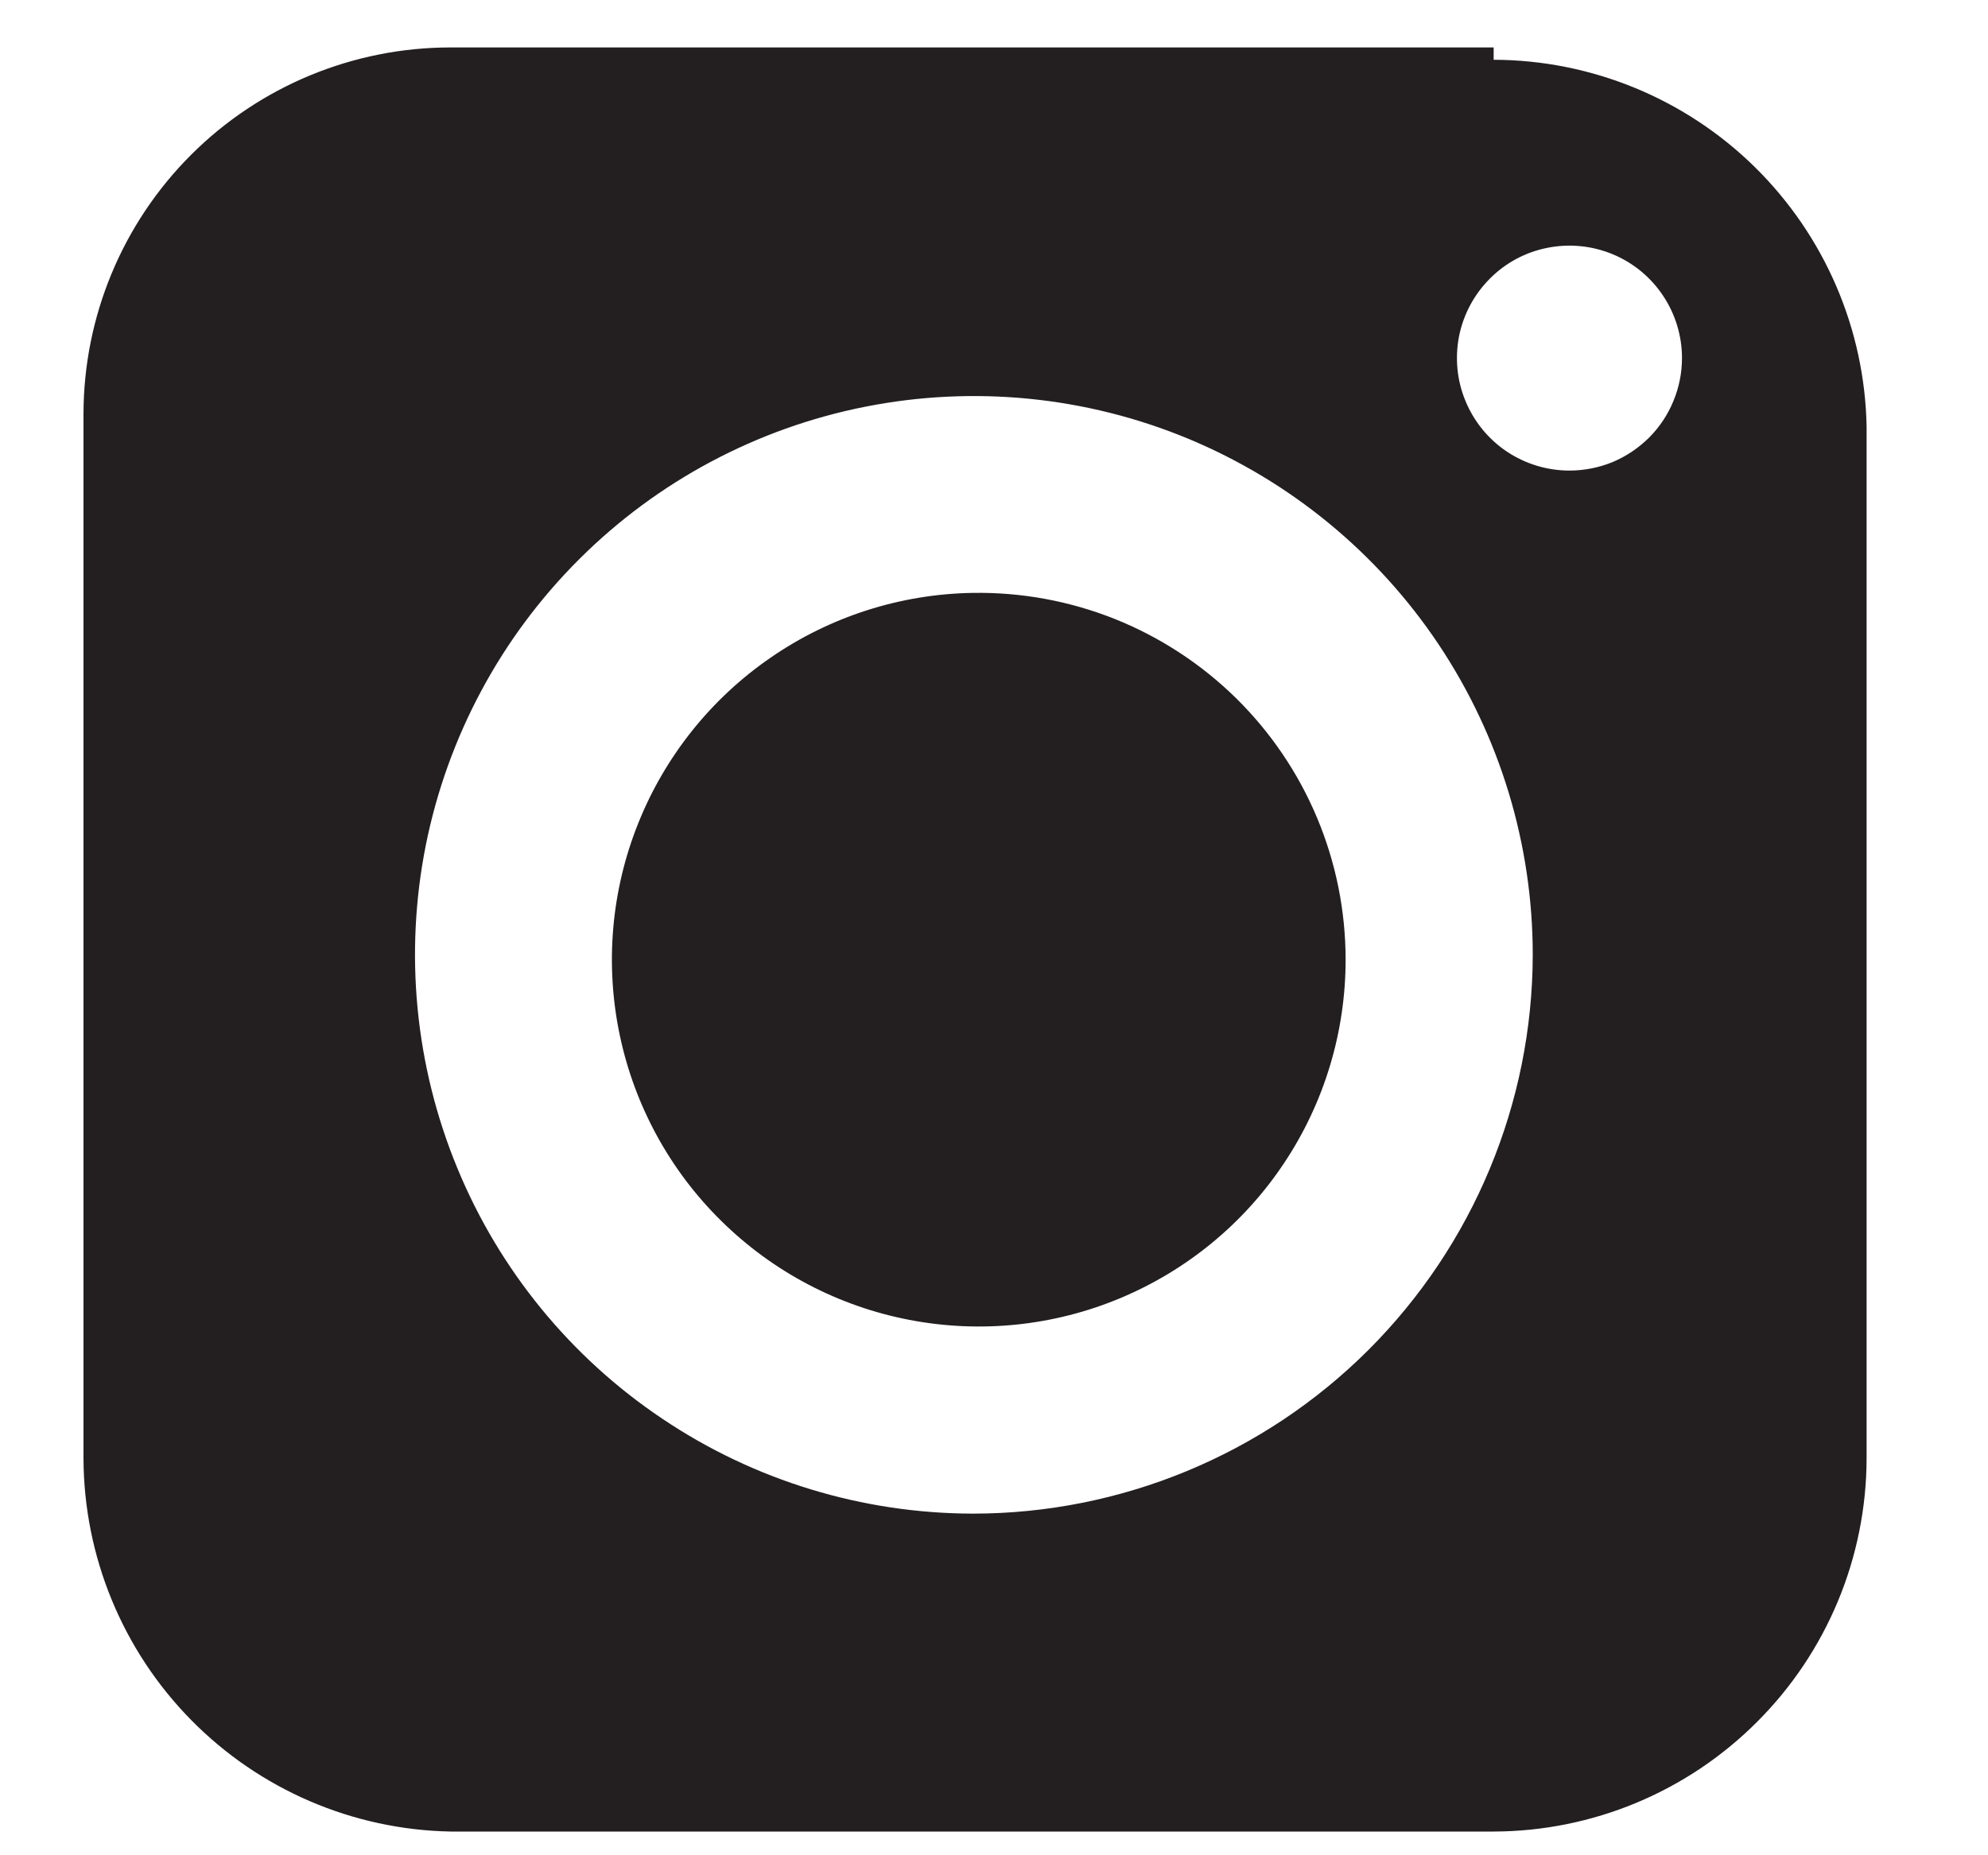 <svg width="15" height="14" viewBox="0 0 15 14" fill="none" xmlns="http://www.w3.org/2000/svg">
<path d="M11.27 0.358H3.399C2.665 0.358 1.96 0.65 1.441 1.169C0.922 1.688 0.63 2.392 0.63 3.127V11.007C0.633 11.745 0.924 12.452 1.441 12.978C1.958 13.504 2.661 13.807 3.399 13.821H11.27C12.015 13.819 12.73 13.522 13.257 12.994C13.785 12.467 14.082 11.753 14.084 11.007V3.219C14.07 2.481 13.767 1.779 13.241 1.261C12.715 0.744 12.008 0.453 11.27 0.451M7.339 11.422C6.505 11.42 5.691 11.172 4.999 10.707C4.306 10.243 3.767 9.583 3.45 8.813C3.132 8.042 3.05 7.194 3.213 6.377C3.377 5.56 3.779 4.809 4.37 4.22C4.96 3.631 5.711 3.231 6.529 3.069C7.347 2.907 8.194 2.991 8.964 3.31C9.734 3.63 10.392 4.17 10.855 4.863C11.318 5.557 11.565 6.372 11.565 7.205C11.563 8.325 11.116 9.397 10.324 10.188C9.532 10.978 8.458 11.422 7.339 11.422ZM11.842 3.551C11.674 3.551 11.51 3.501 11.37 3.408C11.231 3.315 11.122 3.182 11.058 3.027C10.993 2.872 10.977 2.701 11.009 2.537C11.042 2.372 11.123 2.221 11.242 2.102C11.36 1.983 11.512 1.902 11.676 1.87C11.841 1.837 12.012 1.854 12.167 1.918C12.322 1.982 12.455 2.091 12.548 2.231C12.641 2.37 12.691 2.534 12.691 2.702C12.691 2.814 12.669 2.924 12.626 3.027C12.584 3.13 12.521 3.224 12.442 3.303C12.363 3.381 12.27 3.444 12.167 3.487C12.064 3.529 11.953 3.551 11.842 3.551ZM10.153 7.242C10.153 7.788 9.992 8.321 9.69 8.775C9.388 9.23 8.958 9.584 8.455 9.795C7.952 10.006 7.397 10.063 6.862 9.96C6.326 9.857 5.833 9.598 5.444 9.215C5.055 8.833 4.788 8.344 4.676 7.81C4.564 7.276 4.612 6.721 4.815 6.214C5.017 5.708 5.365 5.272 5.814 4.963C6.263 4.653 6.793 4.483 7.339 4.474C7.706 4.468 8.071 4.535 8.412 4.671C8.754 4.808 9.064 5.011 9.326 5.268C9.588 5.526 9.796 5.833 9.938 6.172C10.08 6.511 10.153 6.875 10.153 7.242Z" fill="#231F20"/>
</svg>
